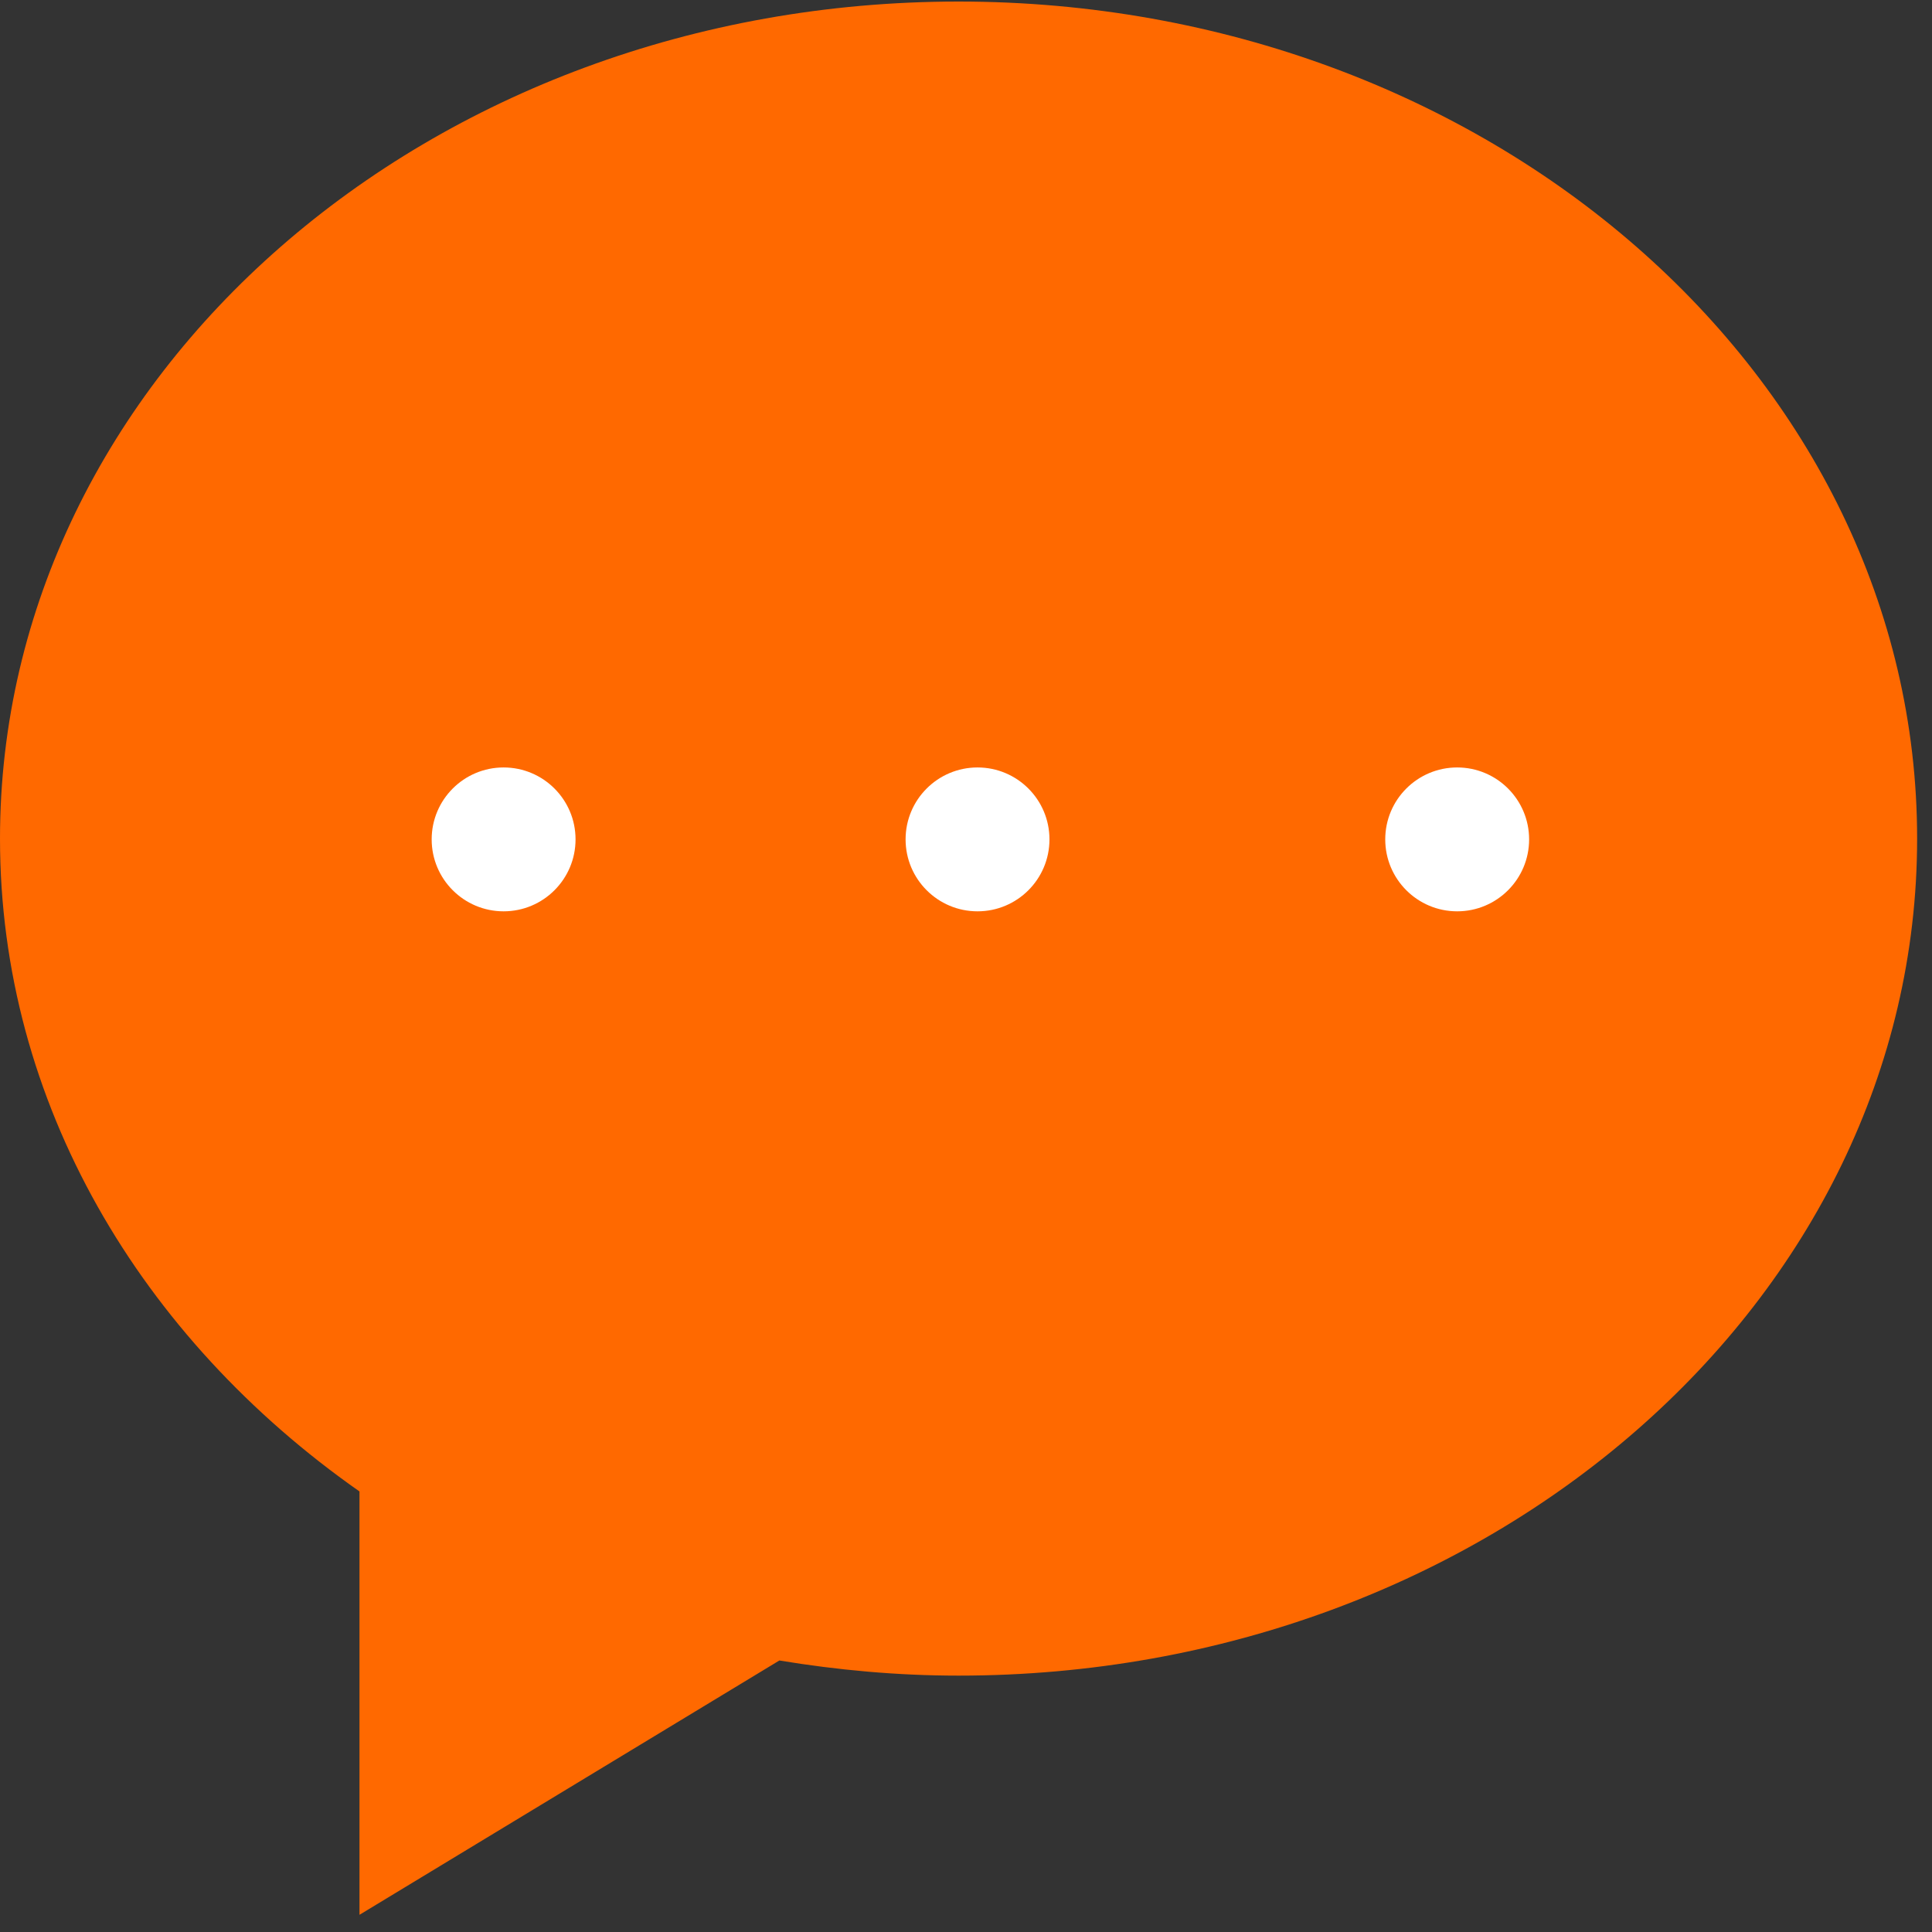 <svg xmlns="http://www.w3.org/2000/svg" width="30" height="30" viewBox="0 0 30 30">
    <rect x="0" y="0" width="30" height="30" fill="#333333" stroke="none"/>
    <g fill="none" fill-rule="evenodd">
        <path fill="#FF6900" d="M14.884.024c8.221 0 14.885 5.82 14.885 12.998 0 7.178-6.664 12.997-14.885 12.997-.951 0-1.88-.086-2.782-.235l-6.52 3.949v-6.574C2.182 20.776 0 17.124 0 13.022 0 5.843 6.664.024 14.884.024z"/>
        <g fill="#FFF" transform="translate(6.703 11.917)">
            <circle cx="8.476" cy="1.117" r="1.117"/>
            <circle cx="15.924" cy="1.117" r="1.117"/>
            <circle cx="1.117" cy="1.117" r="1.117"/>
        </g>
    </g>
</svg>
